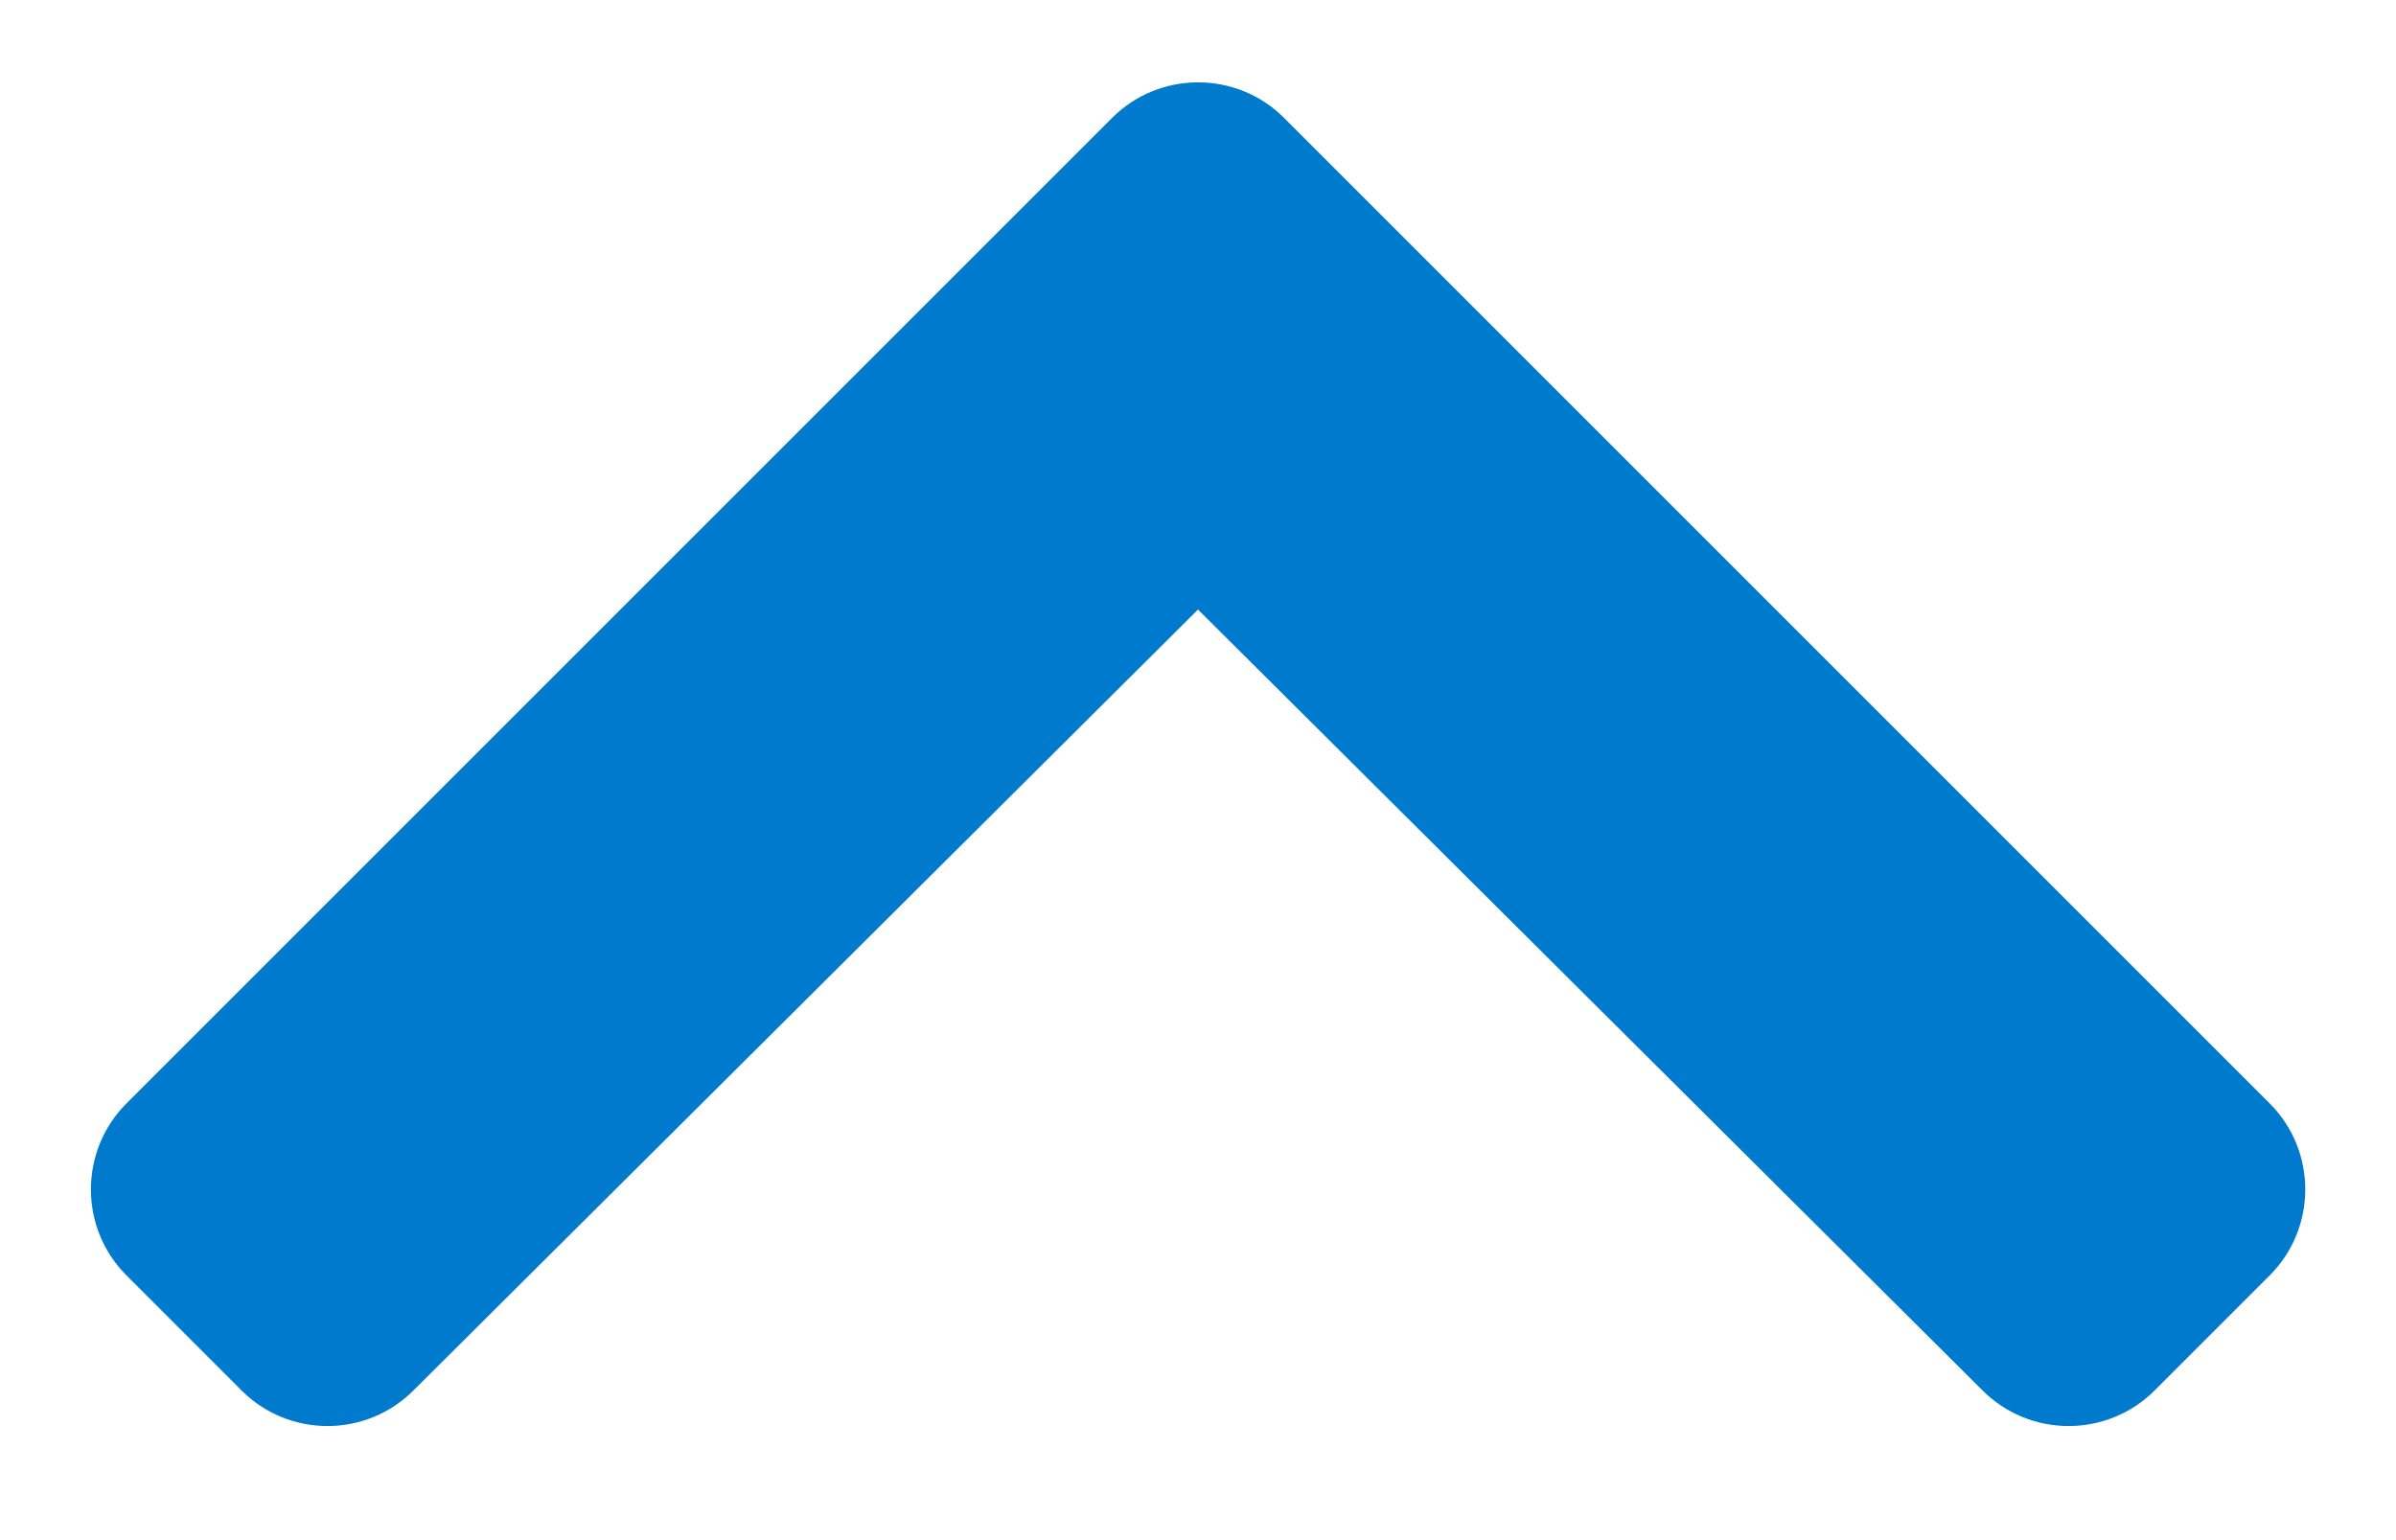 <?xml version="1.0" encoding="UTF-8"?>
<svg width="14px" height="9px" viewBox="0 0 14 9" version="1.1" xmlns="http://www.w3.org/2000/svg" xmlns:xlink="http://www.w3.org/1999/xlink">
    <title>3BD4B8C5-47F5-40AA-9F87-B6028FD11456</title>
    <defs>
        <path d="M6.972,0.208 L12.731,5.967 C13.008,6.244 13.008,6.695 12.731,6.972 L12.059,7.644 C11.782,7.921 11.332,7.922 11.054,7.645 L6.469,3.081 L1.884,7.645 C1.606,7.922 1.157,7.921 0.88,7.644 L0.208,6.972 C-0.069,6.695 -0.069,6.244 0.208,5.967 L5.967,0.208 C6.244,-0.069 6.695,-0.069 6.972,0.208 Z" id="path-1"></path>
    </defs>
    <g id="Page-1" stroke="none" stroke-width="1" fill="none" fill-rule="evenodd">
        <g id="Lms-1" transform="translate(-490, -1305)">
            <g id="Module-/-Open" transform="translate(465, 1283)">
                <g id="Icons-/-14px-/-Chevron-/-Up" transform="translate(24, 19)">
                    <g id="Icon" transform="translate(1.531, 3.481)">
                        <mask id="mask-2" fill="white">
                            <use xlink:href="#path-1"></use>
                        </mask>
                        <use id="Colour" fill="#007ACC" fill-rule="nonzero" xlink:href="#path-1"></use>
                    </g>
                </g>
            </g>
        </g>
    </g>
</svg>